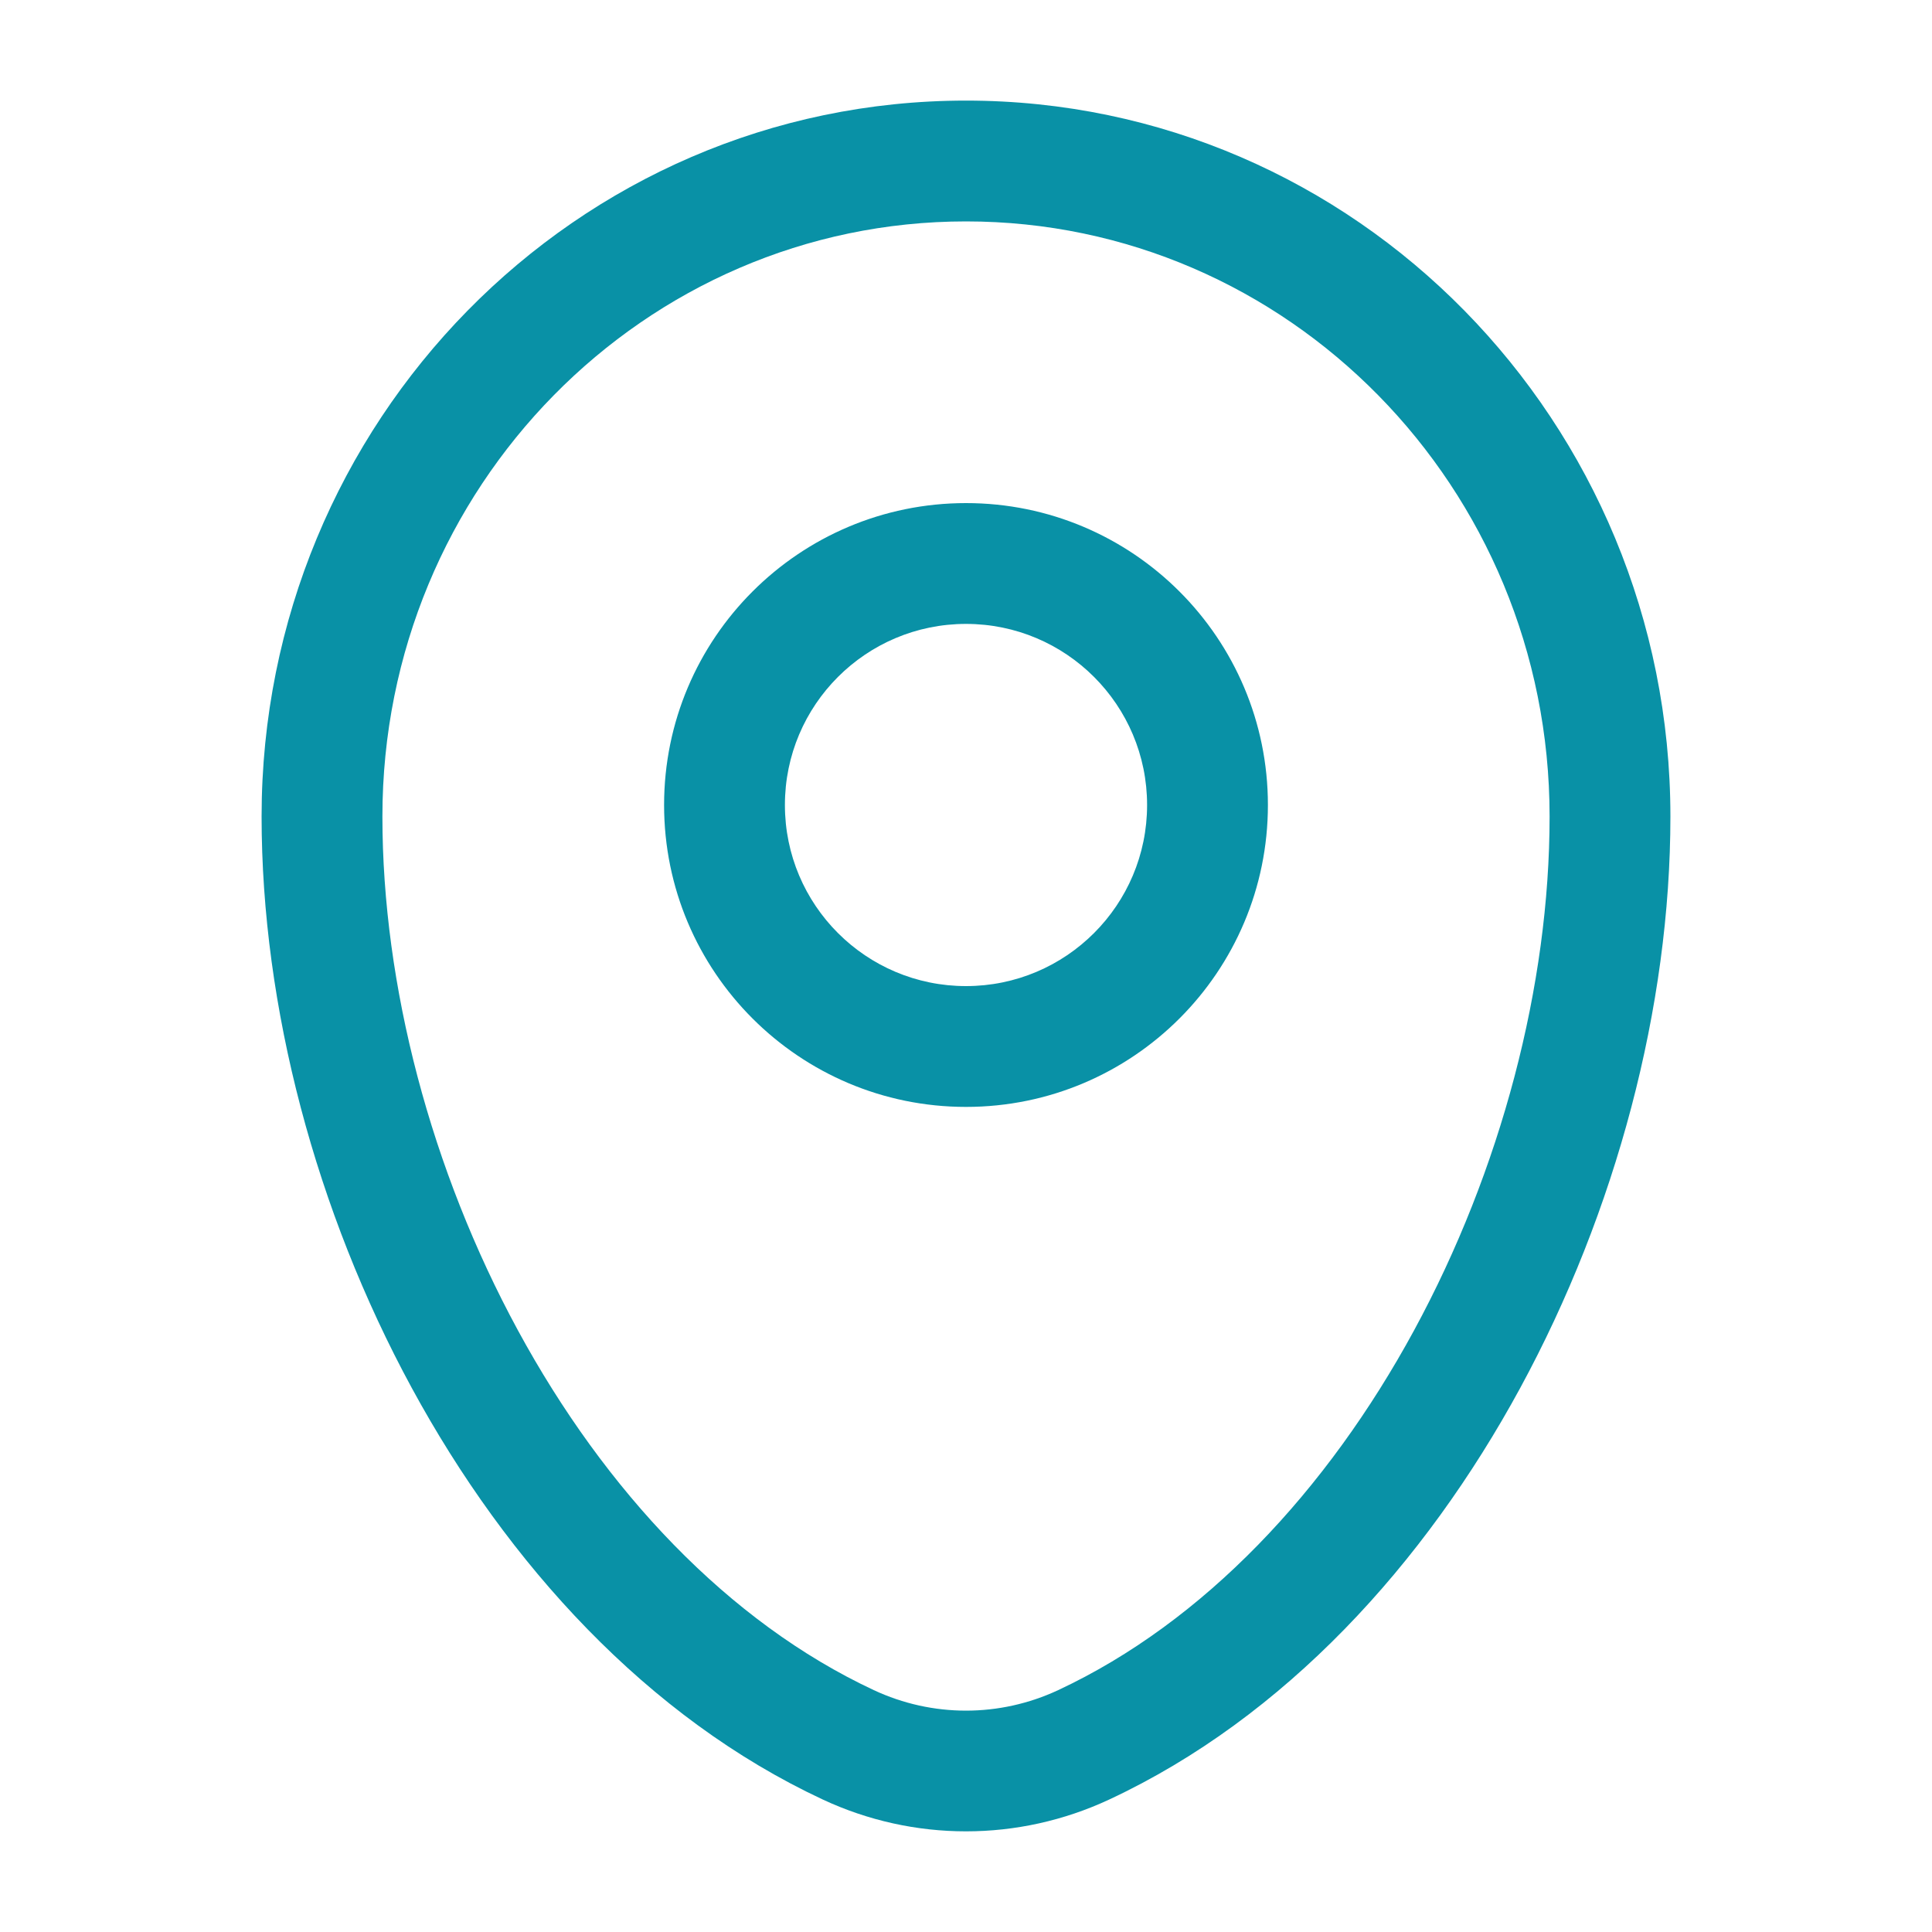 <svg width="30" height="30" viewBox="0 0 30 30" fill="none" xmlns="http://www.w3.org/2000/svg">
<path fill-rule="evenodd" clip-rule="evenodd" d="M4.062 12.679C4.062 6.555 8.944 1.562 15 1.562C21.056 1.562 25.938 6.555 25.938 12.679C25.938 15.636 25.095 18.81 23.606 21.552C22.118 24.291 19.945 26.672 17.226 27.942C15.813 28.602 14.187 28.602 12.774 27.942C10.056 26.672 7.882 24.291 6.394 21.552C4.905 18.81 4.062 15.636 4.062 12.679ZM15 3.438C10.011 3.438 5.938 7.559 5.938 12.679C5.938 15.3 6.691 18.169 8.042 20.657C9.395 23.149 11.307 25.187 13.568 26.244C14.478 26.669 15.522 26.669 16.432 26.244C18.692 25.187 20.605 23.149 21.958 20.657C23.309 18.169 24.062 15.3 24.062 12.679C24.062 7.559 19.989 3.438 15 3.438ZM15 9.688C13.447 9.688 12.188 10.947 12.188 12.5C12.188 14.053 13.447 15.312 15 15.312C16.553 15.312 17.812 14.053 17.812 12.5C17.812 10.947 16.553 9.688 15 9.688ZM10.312 12.5C10.312 9.911 12.411 7.812 15 7.812C17.589 7.812 19.688 9.911 19.688 12.5C19.688 15.089 17.589 17.188 15 17.188C12.411 17.188 10.312 15.089 10.312 12.5Z" fill="#0991A6"/>
</svg>
